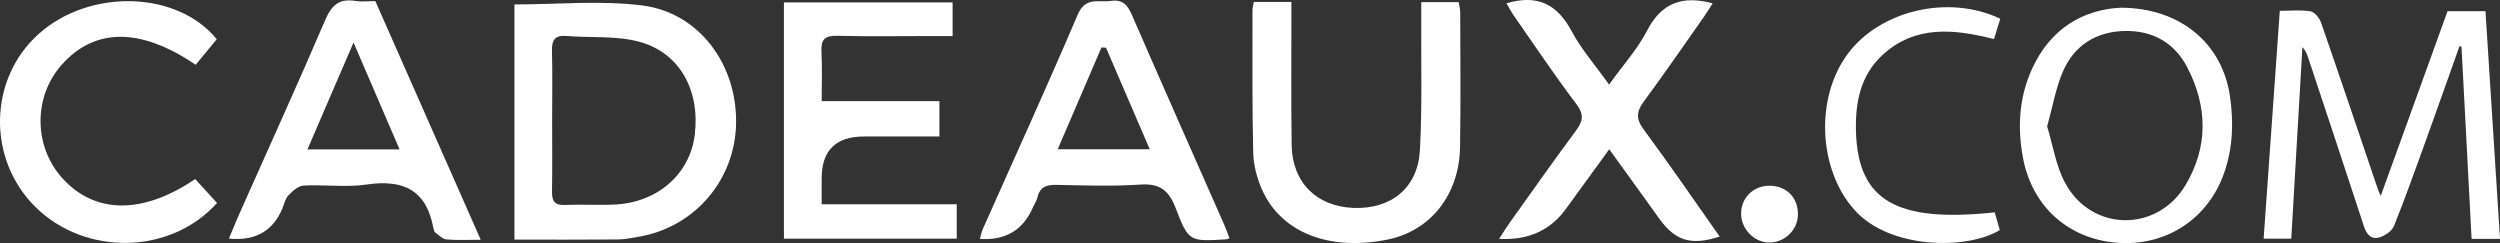 <?xml version="1.0" encoding="UTF-8"?> <svg xmlns="http://www.w3.org/2000/svg" width="144" height="14" viewBox="0 0 144 14" fill="none"><rect x="0" y="0" width="144" height="14" fill="#333333" stroke="none"/><path d="M36.996 0.315C34.589 0.01 32.11 0.256 29.632 0.256V13.801C31.674 13.801 33.635 13.81 35.595 13.793C35.997 13.791 36.399 13.704 36.797 13.635C40.043 13.077 42.375 10.325 42.4 7.033C42.424 3.668 40.252 0.728 36.996 0.315ZM40.015 7.79C39.732 10.025 37.879 11.659 35.432 11.78C34.469 11.827 33.502 11.764 32.538 11.805C31.947 11.831 31.787 11.583 31.796 11.04C31.818 9.674 31.803 8.309 31.803 6.943C31.803 5.578 31.828 4.272 31.794 2.938C31.779 2.313 31.951 2.015 32.632 2.071C34.022 2.187 35.469 2.048 36.792 2.397C39.152 3.02 40.34 5.207 40.015 7.79Z" fill="white"></path><path d="M144 13.76H142.364C142.169 10.034 141.976 6.36 141.782 2.685C141.744 2.675 141.707 2.668 141.668 2.66C141.008 4.511 140.355 6.363 139.687 8.212C139.105 9.816 138.535 11.426 137.897 13.01C137.781 13.297 137.399 13.564 137.085 13.665C136.588 13.825 136.318 13.514 136.157 13.021C135.11 9.807 134.036 6.598 132.972 3.388C132.897 3.16 132.822 2.931 132.619 2.715C132.405 6.373 132.194 10.029 131.977 13.747H130.385C130.694 9.393 131.001 5.071 131.317 0.623C131.932 0.623 132.525 0.558 133.088 0.653C133.326 0.694 133.601 1.041 133.694 1.306C134.803 4.5 135.882 7.705 136.969 10.906C137.009 11.019 137.063 11.128 137.13 11.286C138.43 7.695 139.709 4.16 140.979 0.644H143.164C143.443 5.005 143.72 9.355 144 13.76Z" fill="white"></path><path d="M55.109 11.769V13.748H45.154V0.138H54.87V2.076H53.628C51.821 2.076 50.014 2.108 48.209 2.061C47.496 2.044 47.281 2.292 47.317 2.973C47.364 3.895 47.328 4.82 47.328 5.824H54.11V7.862H49.761C48.139 7.862 47.328 8.668 47.328 10.28V11.767H55.109V11.769Z" fill="white"></path><path d="M21.619 0.063C21.211 0.063 20.831 0.112 20.468 0.054C19.557 -0.09 19.108 0.274 18.742 1.13C17.141 4.869 15.452 8.57 13.8 12.286C13.589 12.758 13.396 13.241 13.185 13.742C14.686 13.893 15.711 13.32 16.26 12.024C16.37 11.767 16.421 11.455 16.602 11.265C16.841 11.015 17.173 10.706 17.479 10.689C18.691 10.622 19.93 10.804 21.119 10.629C23.231 10.316 24.568 10.95 24.963 13.144C24.98 13.233 25.01 13.345 25.075 13.396C25.275 13.547 25.489 13.77 25.713 13.791C26.319 13.845 26.936 13.81 27.69 13.81C25.634 9.157 23.631 4.621 21.619 0.063ZM17.708 8.607C18.596 6.544 19.423 4.632 20.364 2.449C21.312 4.649 22.146 6.585 23.016 8.607H17.708Z" fill="white"></path><path d="M70.527 12.97C68.75 8.941 66.962 4.915 65.206 0.878C64.955 0.3 64.674 -0.051 63.982 0.052C63.277 0.156 62.522 -0.207 62.075 0.845C60.313 4.982 58.44 9.071 56.615 13.181C56.534 13.36 56.501 13.559 56.443 13.763C57.903 13.856 58.915 13.263 59.478 11.983C59.566 11.784 59.703 11.599 59.75 11.392C59.882 10.795 60.247 10.636 60.831 10.648C62.449 10.681 64.072 10.739 65.684 10.631C66.805 10.554 67.327 10.965 67.716 11.981C68.462 13.934 68.52 13.912 70.639 13.785C70.669 13.783 70.697 13.765 70.817 13.722C70.703 13.425 70.624 13.194 70.527 12.97ZM60.924 8.597C61.786 6.592 62.617 4.661 63.446 2.731C63.532 2.738 63.62 2.744 63.707 2.751C64.534 4.671 65.359 6.588 66.225 8.597H60.924Z" fill="white"></path><path d="M84.099 8.462C84.054 11.232 82.393 13.303 79.906 13.803C76.571 14.472 73.812 13.407 72.704 10.948C72.407 10.284 72.203 9.521 72.186 8.8C72.119 6.065 72.147 3.33 72.143 0.594C72.143 0.446 72.188 0.301 72.218 0.112H74.384V1.155C74.388 3.548 74.365 5.944 74.399 8.337C74.427 10.497 75.823 11.894 77.957 11.976C80.123 12.059 81.668 10.825 81.787 8.656C81.924 6.177 81.849 3.685 81.864 1.198C81.866 0.862 81.864 0.525 81.864 0.123H84.019C84.049 0.312 84.107 0.517 84.109 0.722C84.112 3.302 84.142 5.882 84.099 8.462Z" fill="white"></path><path d="M99.052 13.625C97.409 14.162 96.493 13.877 95.563 12.579C94.643 11.293 93.713 10.014 92.692 8.598C91.961 9.605 91.297 10.519 90.633 11.433C90.487 11.635 90.339 11.834 90.193 12.036C89.294 13.275 88.012 13.85 86.347 13.759C86.581 13.401 86.763 13.101 86.966 12.817C88.231 11.045 89.484 9.266 90.78 7.518C91.184 6.971 91.252 6.592 90.797 5.994C89.559 4.358 88.416 2.651 87.242 0.968C87.071 0.724 86.931 0.459 86.772 0.192C88.564 -0.343 89.697 0.25 90.517 1.783C91.082 2.839 91.893 3.764 92.683 4.869C93.47 3.77 94.319 2.834 94.88 1.75C95.707 0.155 96.915 -0.272 98.649 0.19C98.492 0.436 98.328 0.713 98.144 0.974C97 2.6 95.868 4.236 94.69 5.839C94.265 6.417 94.211 6.833 94.675 7.458C96.175 9.478 97.593 11.558 99.052 13.625Z" fill="white"></path><path d="M12.502 11.692C9.82 14.675 4.923 14.757 2.05 11.931C-0.759 9.167 -0.67 4.531 2.243 1.942C5.181 -0.674 10.207 -0.537 12.485 2.259C12.083 2.748 11.675 3.242 11.27 3.733C8.086 1.567 5.426 1.591 3.528 3.762C1.919 5.6 1.94 8.42 3.575 10.245C5.441 12.33 8.202 12.377 11.243 10.312C11.659 10.767 12.083 11.232 12.502 11.692Z" fill="white"></path><path d="M128.442 5.515C127.995 2.517 125.604 0.452 122.153 0.444C120.025 0.547 118.098 1.618 117.028 4.004C116.291 5.649 116.198 7.359 116.527 9.109C117.049 11.879 119.12 13.752 121.908 13.98C124.72 14.209 127.147 12.65 128.092 10.012C128.618 8.544 128.668 7.04 128.442 5.515ZM125.894 10.648C124.267 13.392 120.494 13.362 118.964 10.56C118.418 9.563 118.248 8.359 117.915 7.283C118.235 6.136 118.409 5.086 118.817 4.134C119.475 2.601 120.752 1.808 122.425 1.784C124.022 1.761 125.27 2.485 125.997 3.899C127.157 6.147 127.198 8.449 125.894 10.648Z" fill="white"></path><path d="M114.898 12.232C114.993 12.573 115.092 12.922 115.186 13.252C113.334 14.39 108.862 14.379 106.819 12.095C104.738 9.767 104.534 5.649 106.434 3.097C108.29 0.601 112.238 -0.341 115.216 1.08C115.094 1.472 114.986 1.823 114.853 2.252C112.564 1.666 110.308 1.433 108.424 3.175C107.147 4.356 106.853 5.936 106.905 7.615C107.031 11.551 109.232 12.838 114.898 12.232Z" fill="white"></path><path d="M103.561 12.353C103.552 13.258 102.787 13.989 101.874 13.969C101.032 13.948 100.297 13.189 100.288 12.329C100.278 11.392 100.995 10.687 101.943 10.698C102.91 10.71 103.57 11.387 103.561 12.353Z" fill="white"></path></svg> 